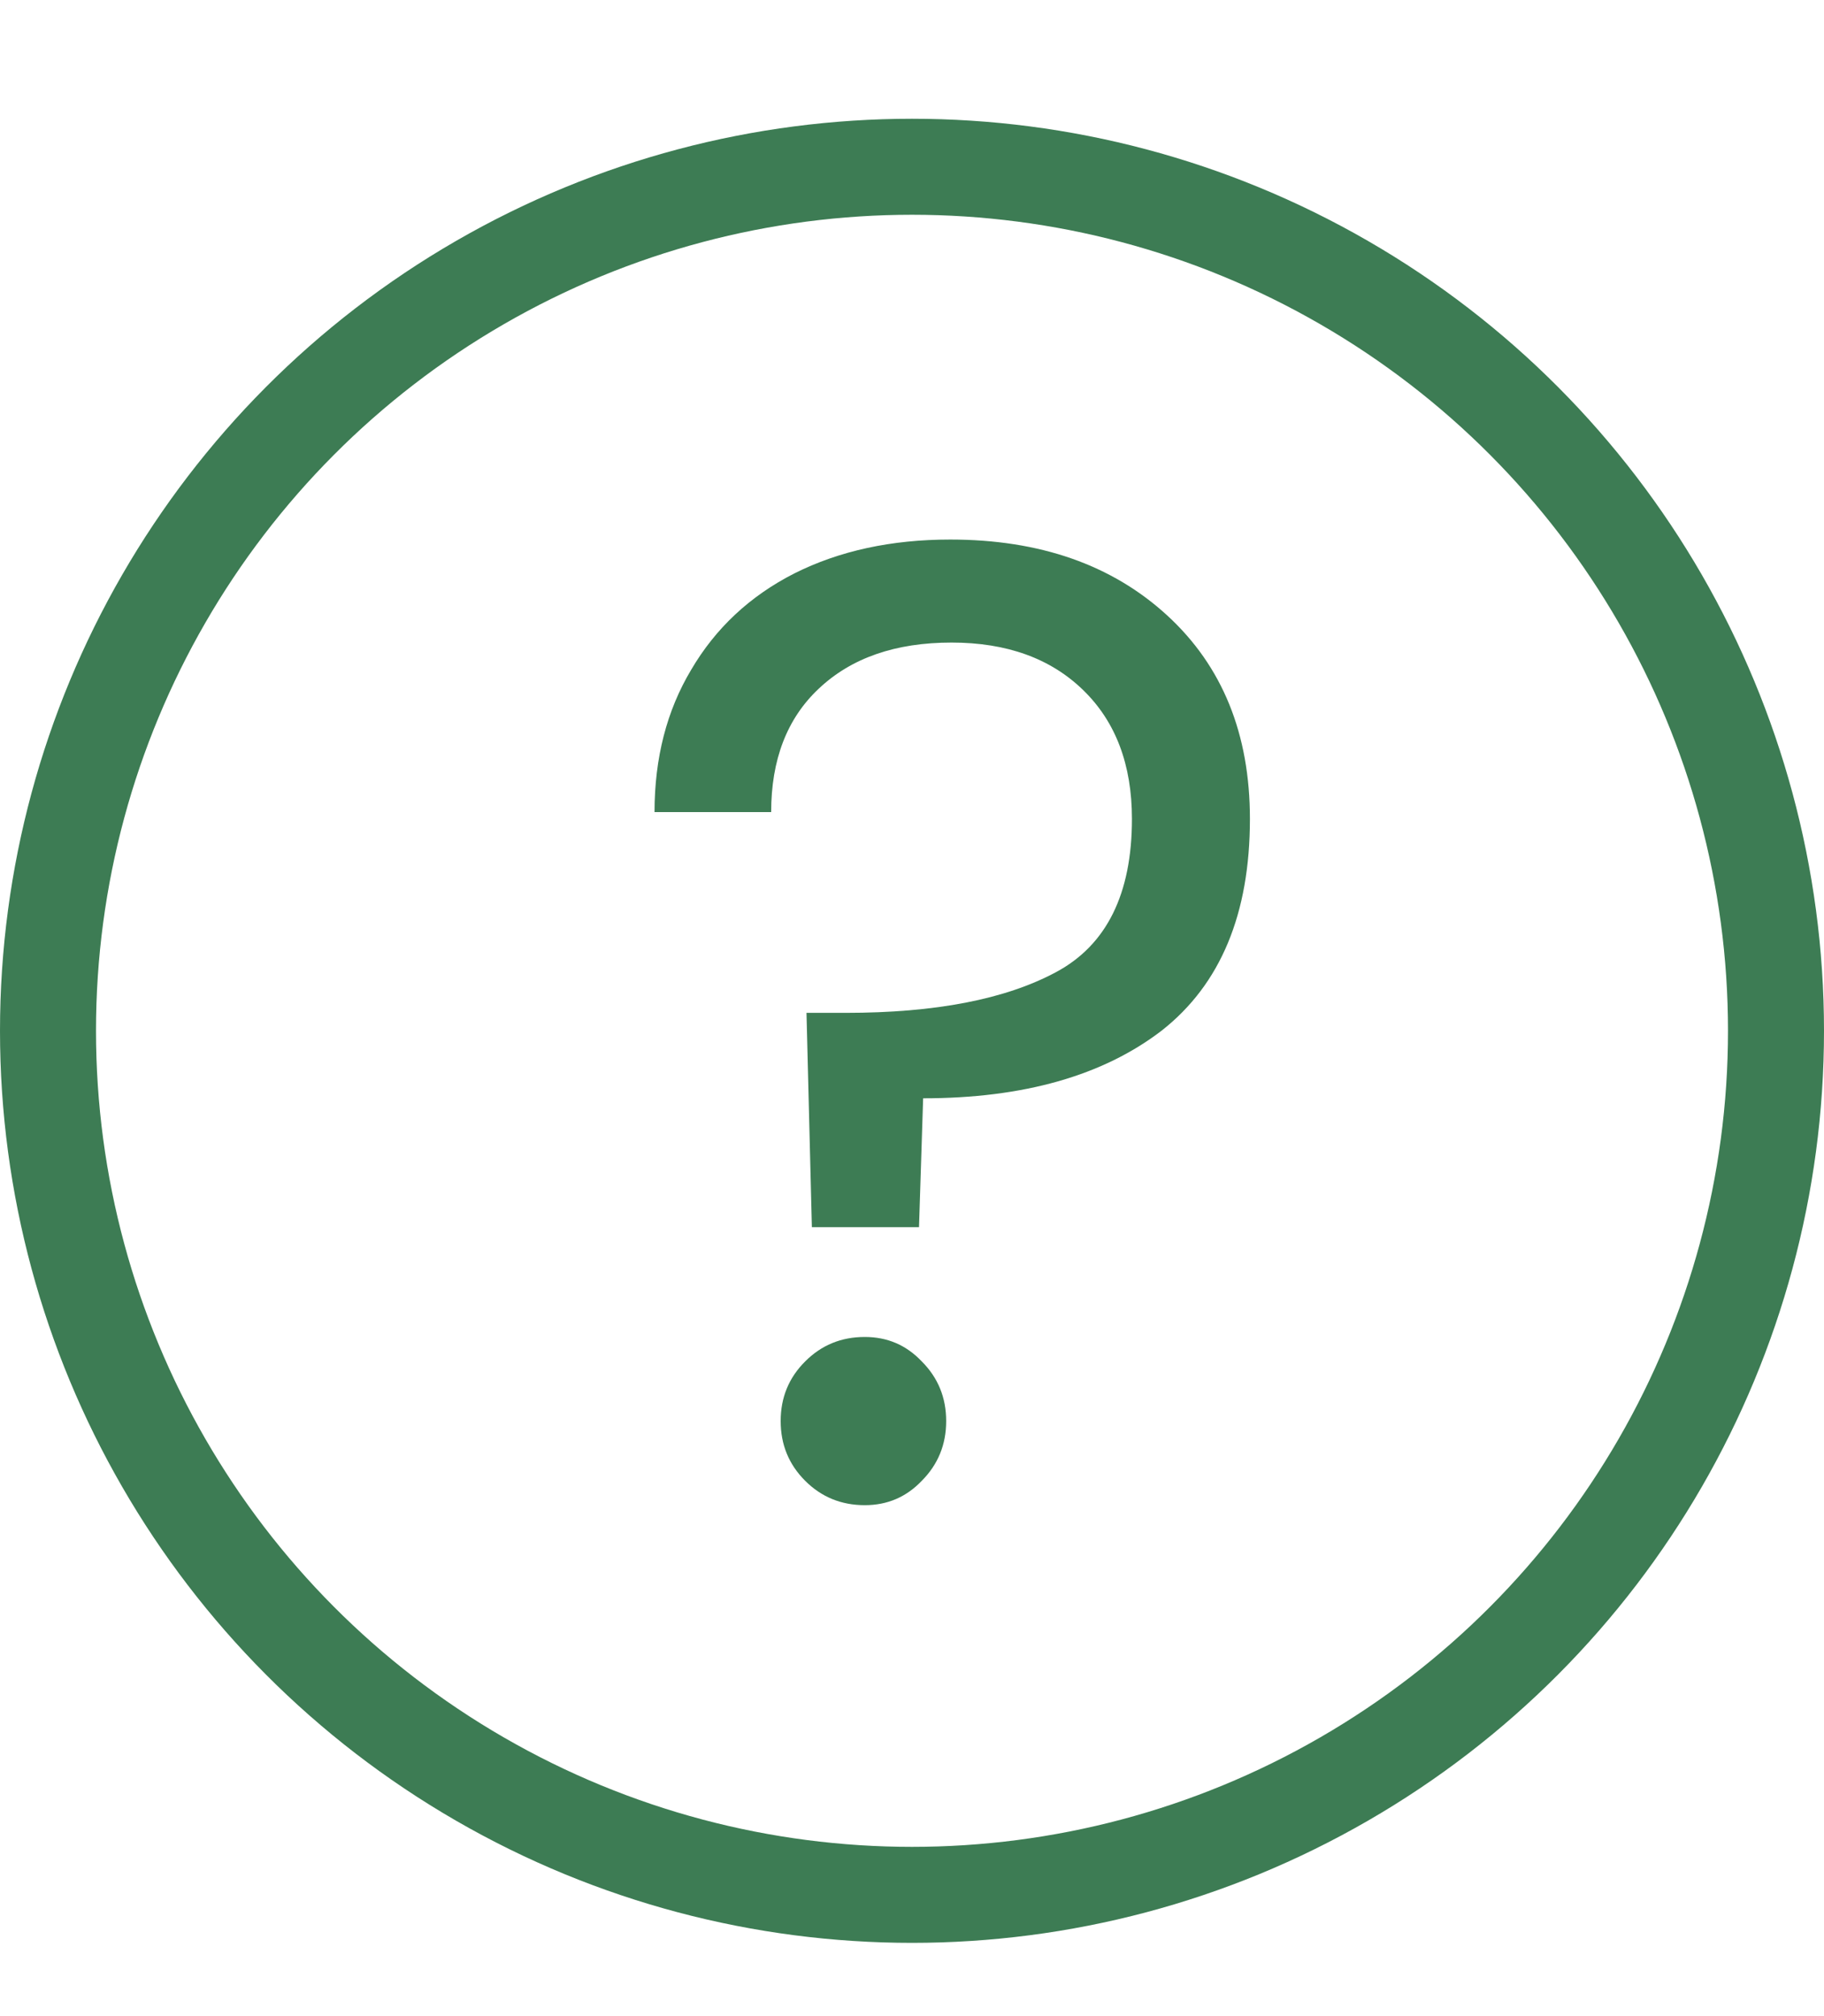 <svg width="19" height="21" viewBox="0 0 19 21" fill="none" xmlns="http://www.w3.org/2000/svg">
<circle cx="9.5" cy="10.737" r="9" stroke="#3D7C54"/>
<path d="M9.898 5.62C10.831 5.62 11.584 5.883 12.159 6.411C12.733 6.938 13.02 7.644 13.02 8.53C13.02 9.519 12.714 10.253 12.102 10.734C11.49 11.204 10.661 11.44 9.616 11.44L9.573 12.782H8.457L8.401 10.55H8.81C9.743 10.55 10.473 10.409 11 10.126C11.527 9.844 11.791 9.311 11.791 8.53C11.791 7.965 11.622 7.517 11.283 7.188C10.944 6.858 10.487 6.693 9.912 6.693C9.328 6.693 8.867 6.853 8.528 7.174C8.198 7.484 8.033 7.913 8.033 8.459H6.818C6.818 7.894 6.946 7.4 7.2 6.976C7.454 6.543 7.812 6.208 8.274 5.973C8.744 5.737 9.286 5.62 9.898 5.62ZM9.008 15.678C8.763 15.678 8.556 15.593 8.387 15.424C8.217 15.254 8.132 15.047 8.132 14.802C8.132 14.557 8.217 14.35 8.387 14.181C8.556 14.011 8.763 13.926 9.008 13.926C9.244 13.926 9.441 14.011 9.602 14.181C9.771 14.35 9.856 14.557 9.856 14.802C9.856 15.047 9.771 15.254 9.602 15.424C9.441 15.593 9.244 15.678 9.008 15.678Z" fill="#3D7C54"/>
</svg>
